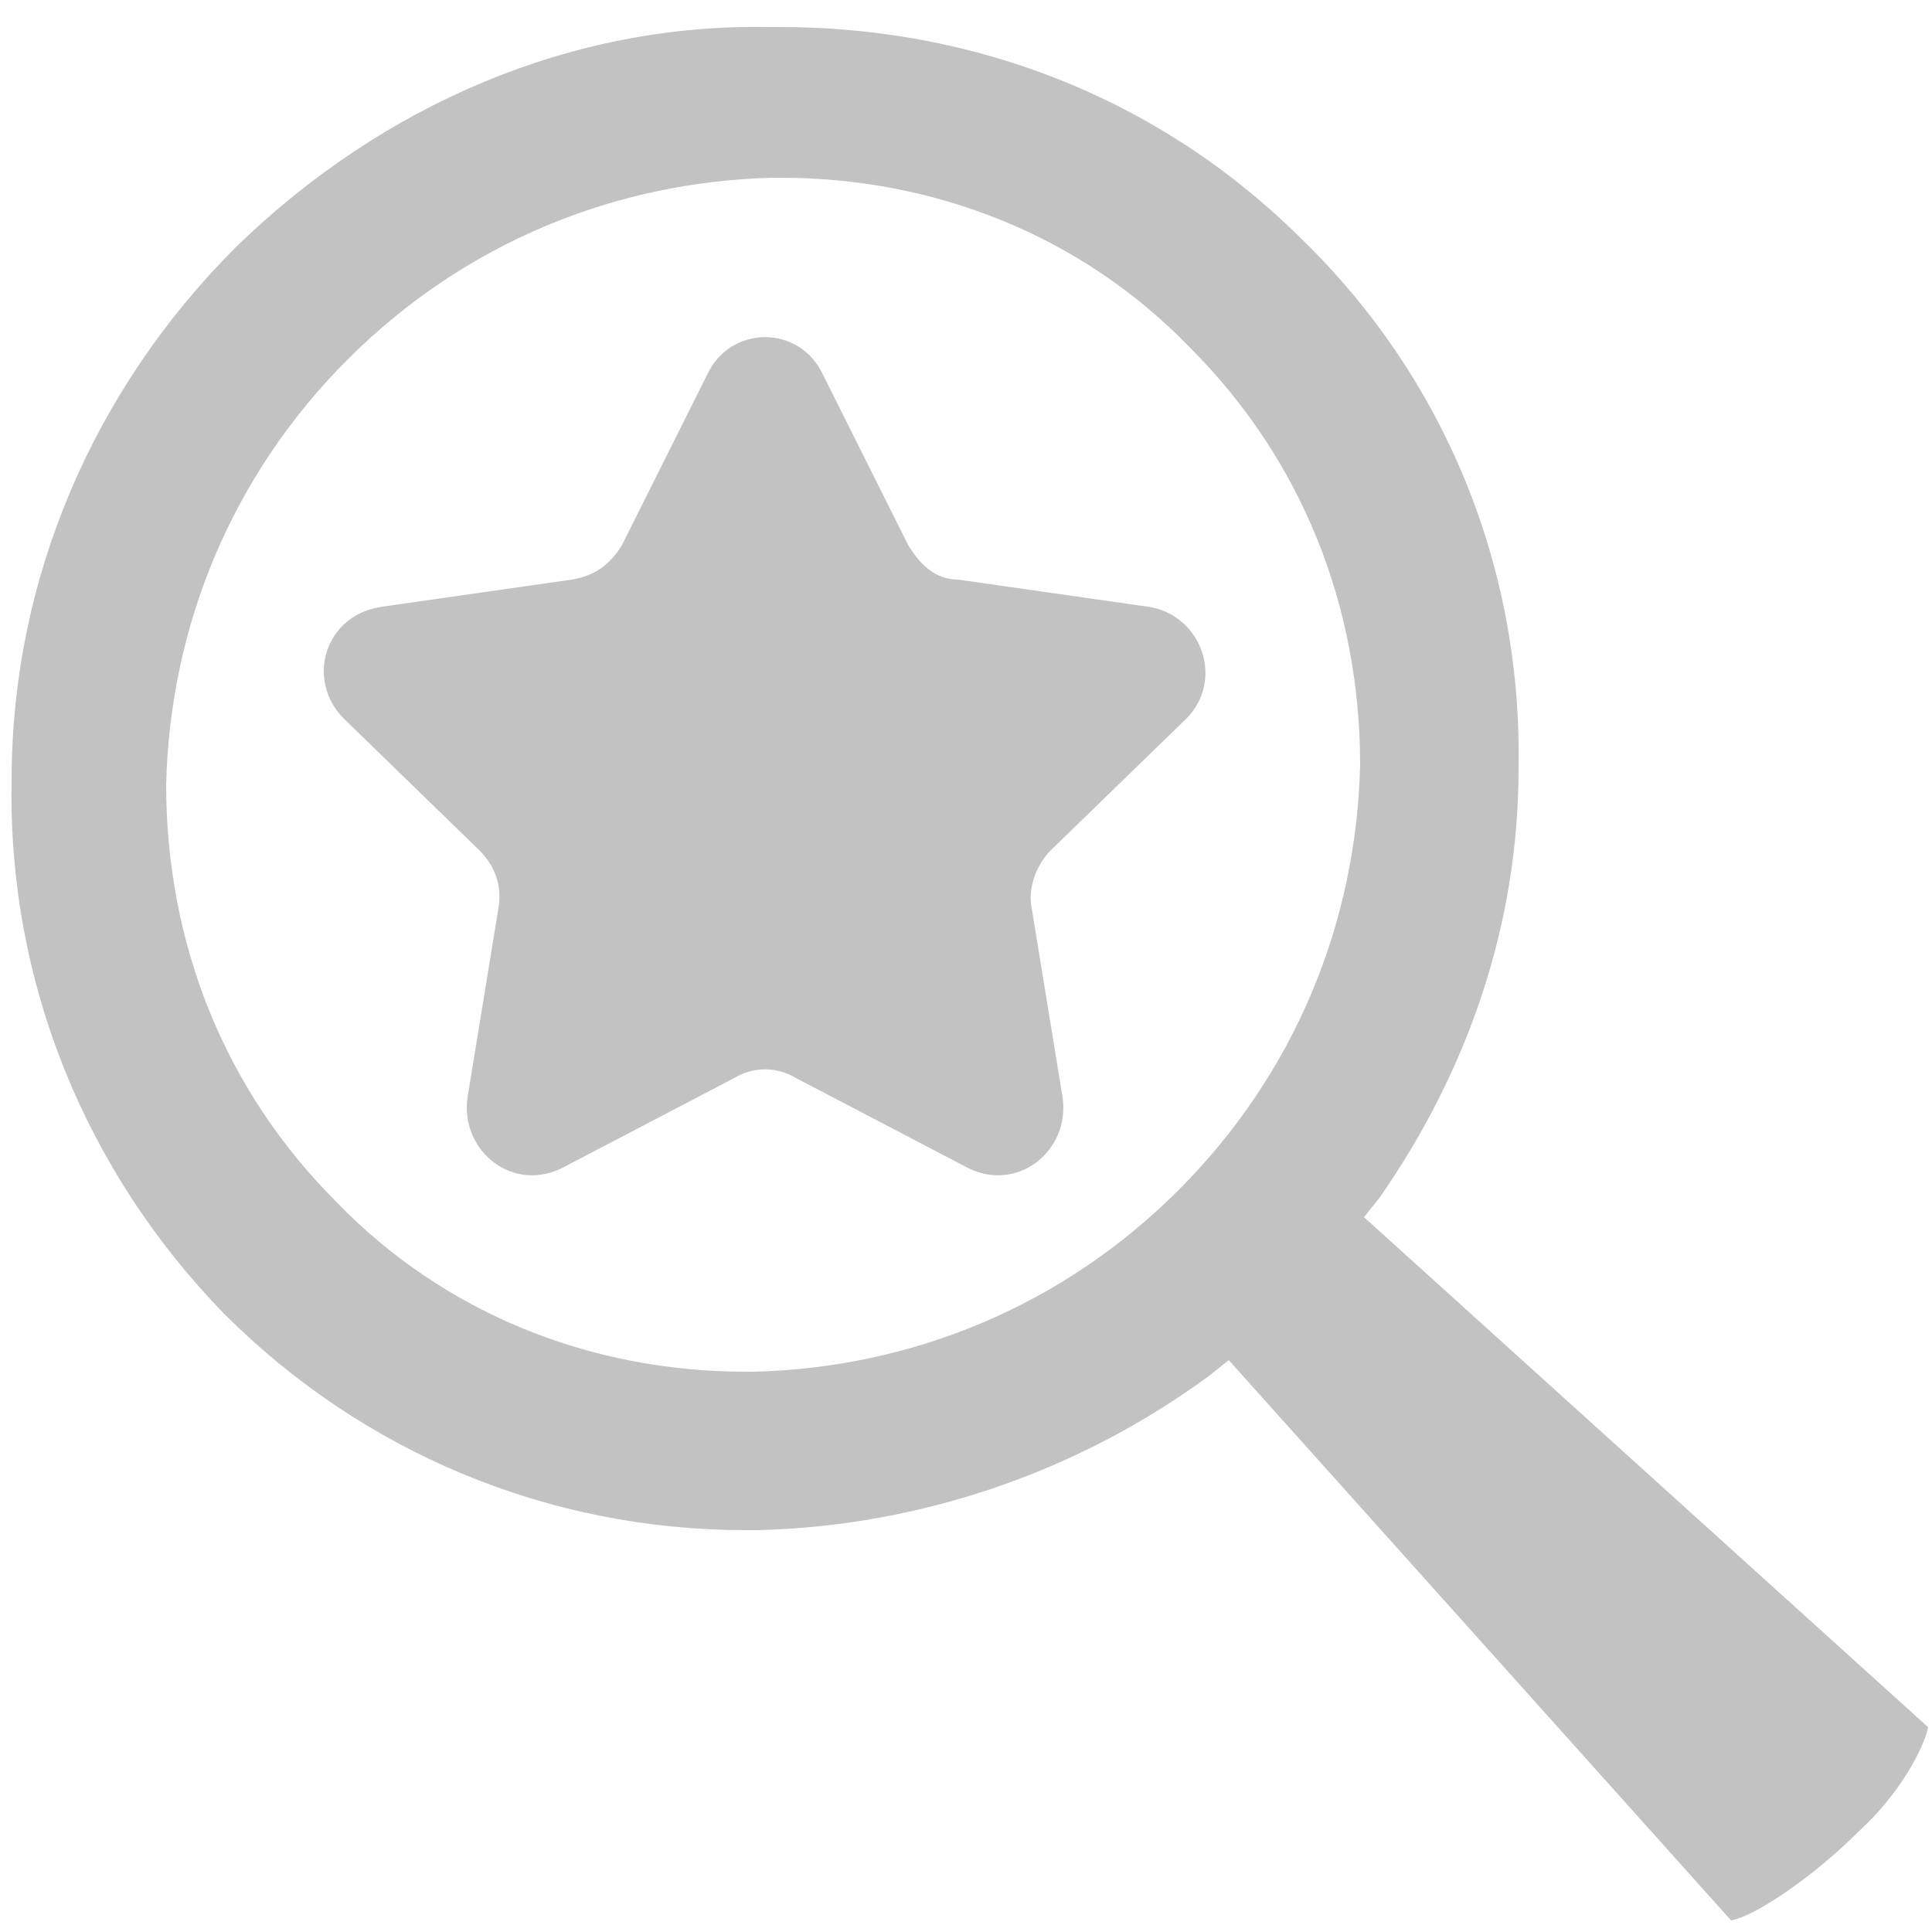 <?xml version="1.0" encoding="utf-8"?>
<!-- Generator: Adobe Illustrator 18.0.0, SVG Export Plug-In . SVG Version: 6.00 Build 0)  -->
<!DOCTYPE svg PUBLIC "-//W3C//DTD SVG 1.1//EN" "http://www.w3.org/Graphics/SVG/1.1/DTD/svg11.dtd">
<svg version="1.1" id="Layer_1" xmlns="http://www.w3.org/2000/svg" xmlns:xlink="http://www.w3.org/1999/xlink" x="0px" y="0px"
	 viewBox="0 0 50 50" enable-background="new 0 0 50 50" xml:space="preserve">
<path fill="#c2c2c2" d="M35.3,31.5l0.4-0.5c2.3-3.3,3.6-7.1,3.6-11.1c0.1-5.2-1.9-10.1-5.6-13.7c-0.9-0.9-2-1.8-3.1-2.5
	c-3.1-2-6.7-3-10.4-3h-0.3c-5.1-0.1-10,2-13.8,5.7C2.4,10.1,0.3,15,0.3,20.2C0.2,25.4,2.2,30.3,5.8,34c3.6,3.6,8.4,5.6,13.5,5.6h0.3
	c4.2-0.1,8.3-1.5,11.7-4l0.5-0.4l13,14.5c0.6-0.1,2.1-1.1,3.3-2.3c1.1-1,1.7-2.2,1.8-2.7L35.3,31.5z M34.8,30.3L34.8,30.3
	c0.1,0,0.1,0,0.2,0C34.9,30.3,34.8,30.3,34.8,30.3z M30.5,30.8c-3,3-6.9,4.6-11,4.7h-0.2c-4,0-7.8-1.5-10.6-4.4
	c-2.9-2.9-4.4-6.7-4.4-10.8c0.1-4.1,1.7-8,4.7-11s6.9-4.6,11-4.7h0.2c4,0,7.8,1.5,10.6,4.4c2.9,2.9,4.4,6.7,4.4,10.8
	C35.1,23.9,33.5,27.8,30.5,30.8z"/>
<path fill="#c2c2c2" d="M21.3,9.7l2.2,4.4c0.3,0.5,0.7,0.9,1.3,0.9l4.9,0.7c1.4,0.2,2,1.9,1,2.9L27.2,22c-0.4,0.4-0.6,1-0.5,1.5
	l0.8,4.9c0.2,1.4-1.2,2.5-2.5,1.8l-4.4-2.3c-0.5-0.3-1.1-0.3-1.6,0l-4.4,2.3c-1.3,0.7-2.7-0.4-2.5-1.8l0.8-4.9
	c0.1-0.6-0.1-1.1-0.5-1.5l-3.5-3.4c-1-1-0.5-2.7,1-2.9l4.9-0.7c0.6-0.1,1-0.4,1.3-0.9l2.2-4.4C18.9,8.4,20.7,8.4,21.3,9.7z"/>
</svg>
